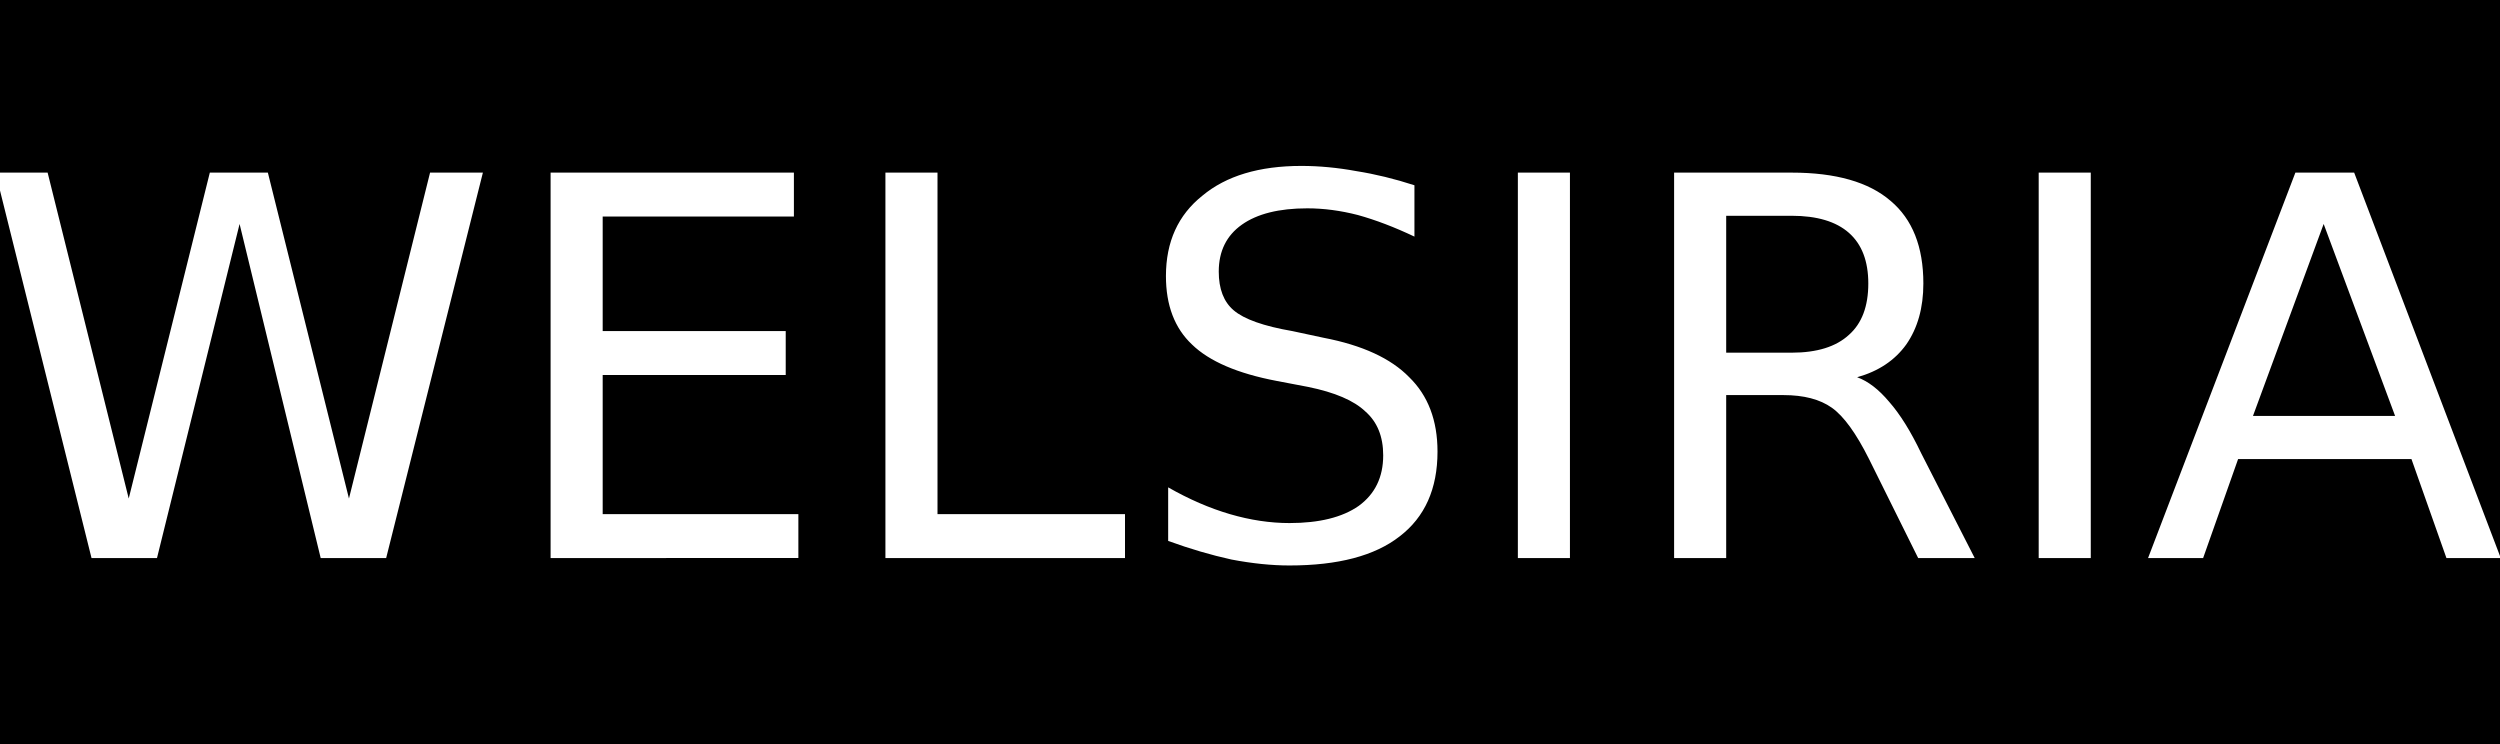 <svg height="100" width="336" viewBox="0 0 336 100" xmlns="http://www.w3.org/2000/svg" version="1.2">
	<title>WELSIRIA_montserrat_bold_336x100</title>
	<style>
		.s1 { fill: #ffffff } 
	</style>
	<path d="m0 0h336v100h-336z" class="s0" fill-rule="evenodd"></path>
	<path d="m12.3 75l-12.9-51.8h7l10.9 43.8 10.9-43.8h7.8l10.9 43.8 10.9-43.8h7.1l-13 51.8h-8.8l-10.9-44.9-11.1 44.9zm61.7 0v-51.8h32.7v5.9h-25.7v15.4h24.6v5.9h-24.6v18.7h26.3v5.9zm45 0v-51.8h7v45.9h25.2v5.9zm71.1-50.1v6.9q-4-1.9-7.6-2.9-3.5-0.9-6.8-0.9-5.7 0-8.8 2.2-3.1 2.2-3.1 6.3 0 3.5 2 5.2 2.1 1.8 7.9 2.8l4.2 0.9q7.8 1.5 11.5 5.3 3.8 3.7 3.8 10 0 7.5-5.1 11.4-5 3.9-14.8 3.9-3.6 0-7.8-0.8-4.1-0.9-8.5-2.5v-7.2q4.2 2.4 8.3 3.6 4.1 1.2 8 1.2 6 0 9.3-2.3 3.3-2.4 3.3-6.8 0-3.8-2.4-5.9-2.3-2.2-7.7-3.3l-4.2-0.8q-7.9-1.5-11.4-4.9-3.5-3.3-3.5-9.2 0-6.9 4.9-10.8 4.8-4 13.3-4 3.6 0 7.4 0.7 3.8 0.6 7.8 1.9zm13.9 50.1v-51.8h7v51.8zm45.6-24.3q2.2 0.8 4.3 3.3 2.2 2.5 4.3 6.9l7.2 14.1h-7.6l-6.6-13.3q-2.6-5.2-5-6.9-2.4-1.7-6.5-1.7h-7.7v21.9h-7v-51.8h15.8q8.9 0 13.3 3.8 4.4 3.7 4.4 11.1 0 4.9-2.3 8.2-2.3 3.2-6.6 4.4zm-8.8-21.7h-8.8v18.4h8.8q5.1 0 7.7-2.4 2.6-2.3 2.6-6.9 0-4.5-2.6-6.8-2.6-2.3-7.7-2.3zm33.2 46v-51.8h7v51.8zm47.9-19.1l-9.6-25.8-9.5 25.8zm-33.2 19.1l19.8-51.8h7.9l19.7 51.8h-7.3l-4.7-13.3h-23.3l-4.7 13.3z" aria-label="WELSIRIA" class="s1" id="WELSIRIA"></path>
</svg>